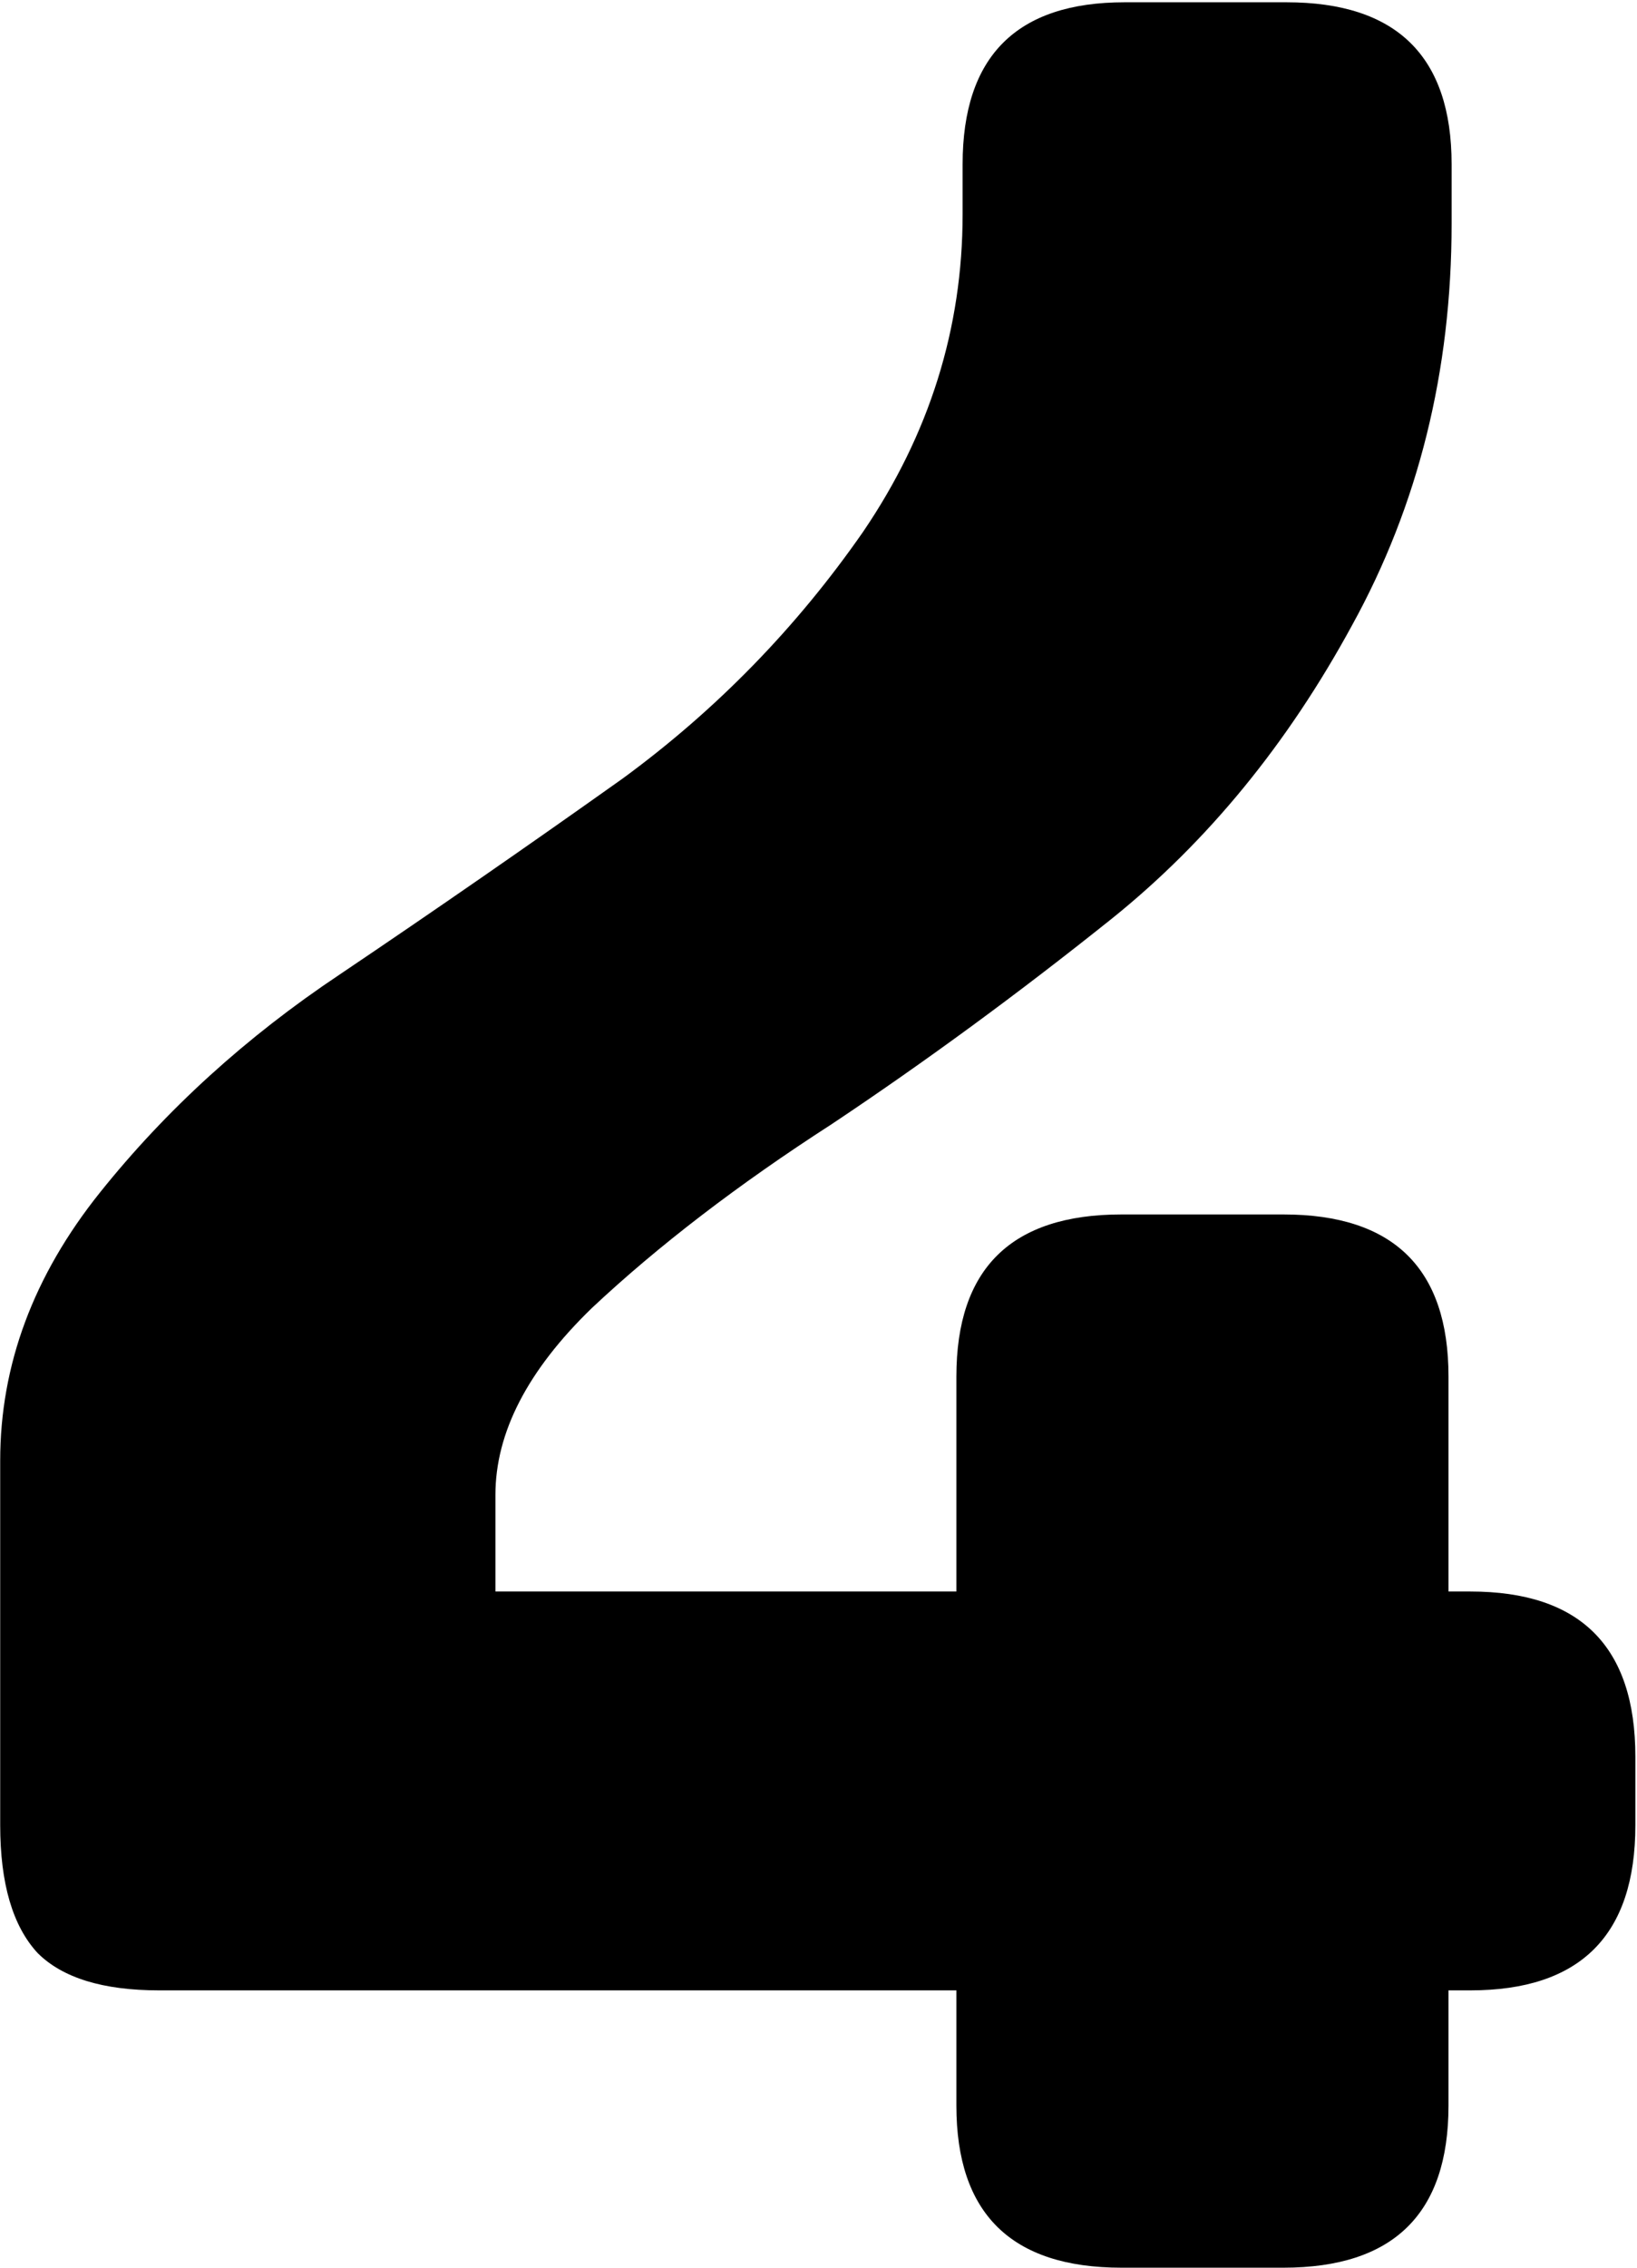 <svg width="117" height="162" viewBox="0 0 117 162" fill="none" xmlns="http://www.w3.org/2000/svg">
<path d="M105.085 142.188H103.527V150.424C103.527 158.141 99.594 162 91.729 162H80.153C72.287 162 68.355 158.141 68.355 150.424V142.188H11.367C7.36 142.188 4.466 141.297 2.685 139.517C0.904 137.587 0.014 134.545 0.014 130.39V104.344C0.014 97.518 2.388 91.136 7.137 85.2C11.886 79.264 17.6 74.07 24.278 69.617C31.105 65.017 37.857 60.342 44.536 55.593C51.214 50.696 56.928 44.834 61.676 38.007C66.425 31.032 68.8 23.463 68.8 15.301V11.739C68.8 4.022 72.659 0.163 80.376 0.163H91.951C99.817 0.163 103.75 4.022 103.75 11.739V15.969C103.75 26.506 101.375 36.078 96.626 44.685C92.025 53.144 86.312 60.119 79.485 65.61C72.807 70.953 66.129 75.85 59.45 80.303C52.772 84.606 47.059 88.984 42.31 93.436C37.709 97.889 35.409 102.341 35.409 106.793V113.694H68.355V98.334C68.355 90.617 72.287 86.758 80.153 86.758H91.729C99.594 86.758 103.527 90.617 103.527 98.334V113.694H105.085C112.951 113.694 116.883 117.627 116.883 125.492V130.39C116.883 138.255 112.951 142.188 105.085 142.188Z" fill="black"/>
</svg>
